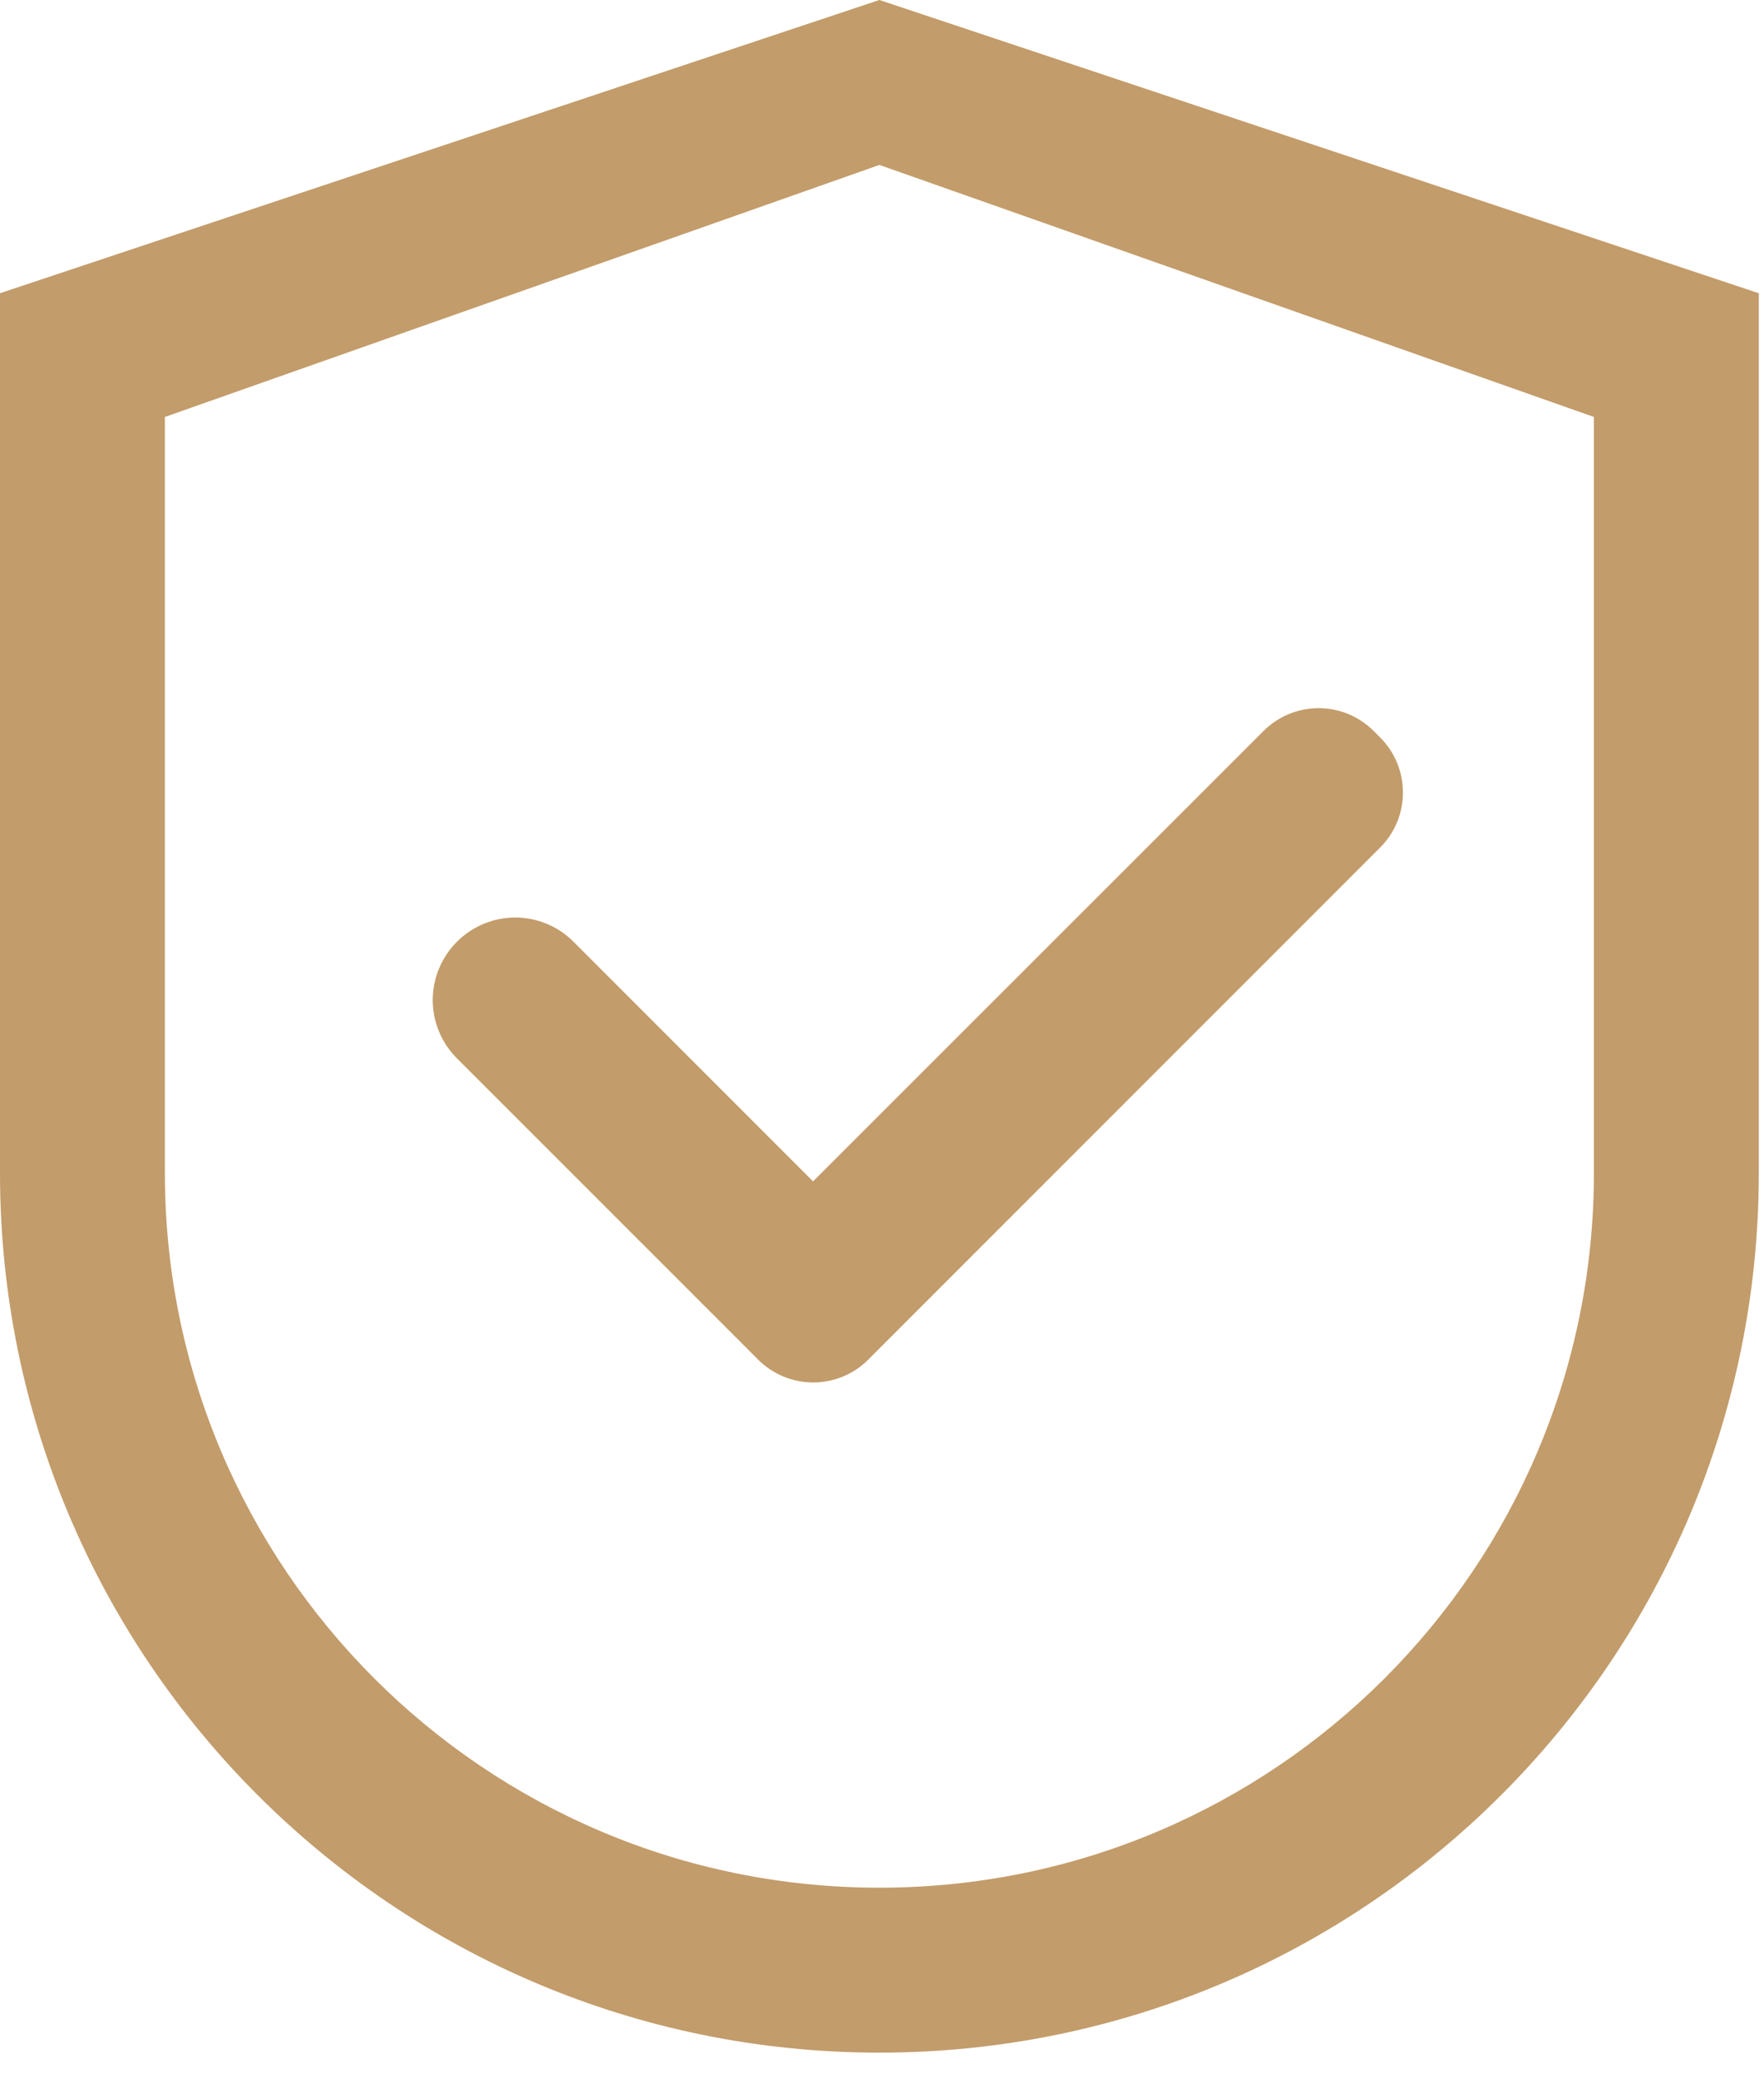 <?xml version="1.0" encoding="UTF-8"?> <svg xmlns="http://www.w3.org/2000/svg" width="45" height="53" viewBox="0 0 45 53" fill="none"><path d="M22.434 0L0 7.478V29.912C0 42.303 10.043 52.345 22.434 52.345C34.825 52.345 44.867 42.303 44.867 29.912V7.478L22.434 0ZM40.661 29.912C40.661 39.977 32.5 48.139 22.434 48.139C12.368 48.139 4.206 39.977 4.206 29.912V10.633L22.434 4.206L40.661 10.633V29.912Z" fill="#C29C6A"></path><path d="M14.63 24.016C14.436 23.82 14.204 23.665 13.949 23.559C13.694 23.453 13.42 23.398 13.144 23.398C12.867 23.398 12.594 23.453 12.339 23.559C12.084 23.665 11.852 23.82 11.657 24.016C11.461 24.211 11.306 24.443 11.2 24.698C11.094 24.953 11.039 25.227 11.039 25.503C11.039 25.779 11.094 26.053 11.2 26.308C11.306 26.563 11.461 26.795 11.657 26.99L19.217 34.549L19.339 34.672C19.524 34.857 19.743 35.003 19.984 35.103C20.225 35.203 20.483 35.255 20.744 35.255C21.005 35.255 21.264 35.203 21.505 35.103C21.746 35.003 21.965 34.857 22.149 34.672L35.206 21.615C35.391 21.431 35.538 21.212 35.638 20.971C35.738 20.729 35.789 20.471 35.789 20.21C35.789 19.949 35.738 19.691 35.638 19.449C35.538 19.208 35.391 18.989 35.206 18.805L35.043 18.641C34.858 18.457 34.639 18.31 34.398 18.21C34.157 18.11 33.899 18.059 33.638 18.059C33.377 18.059 33.118 18.11 32.877 18.21C32.636 18.31 32.417 18.457 32.233 18.641L20.741 30.127L14.63 24.016Z" fill="#C29C6A"></path></svg> 